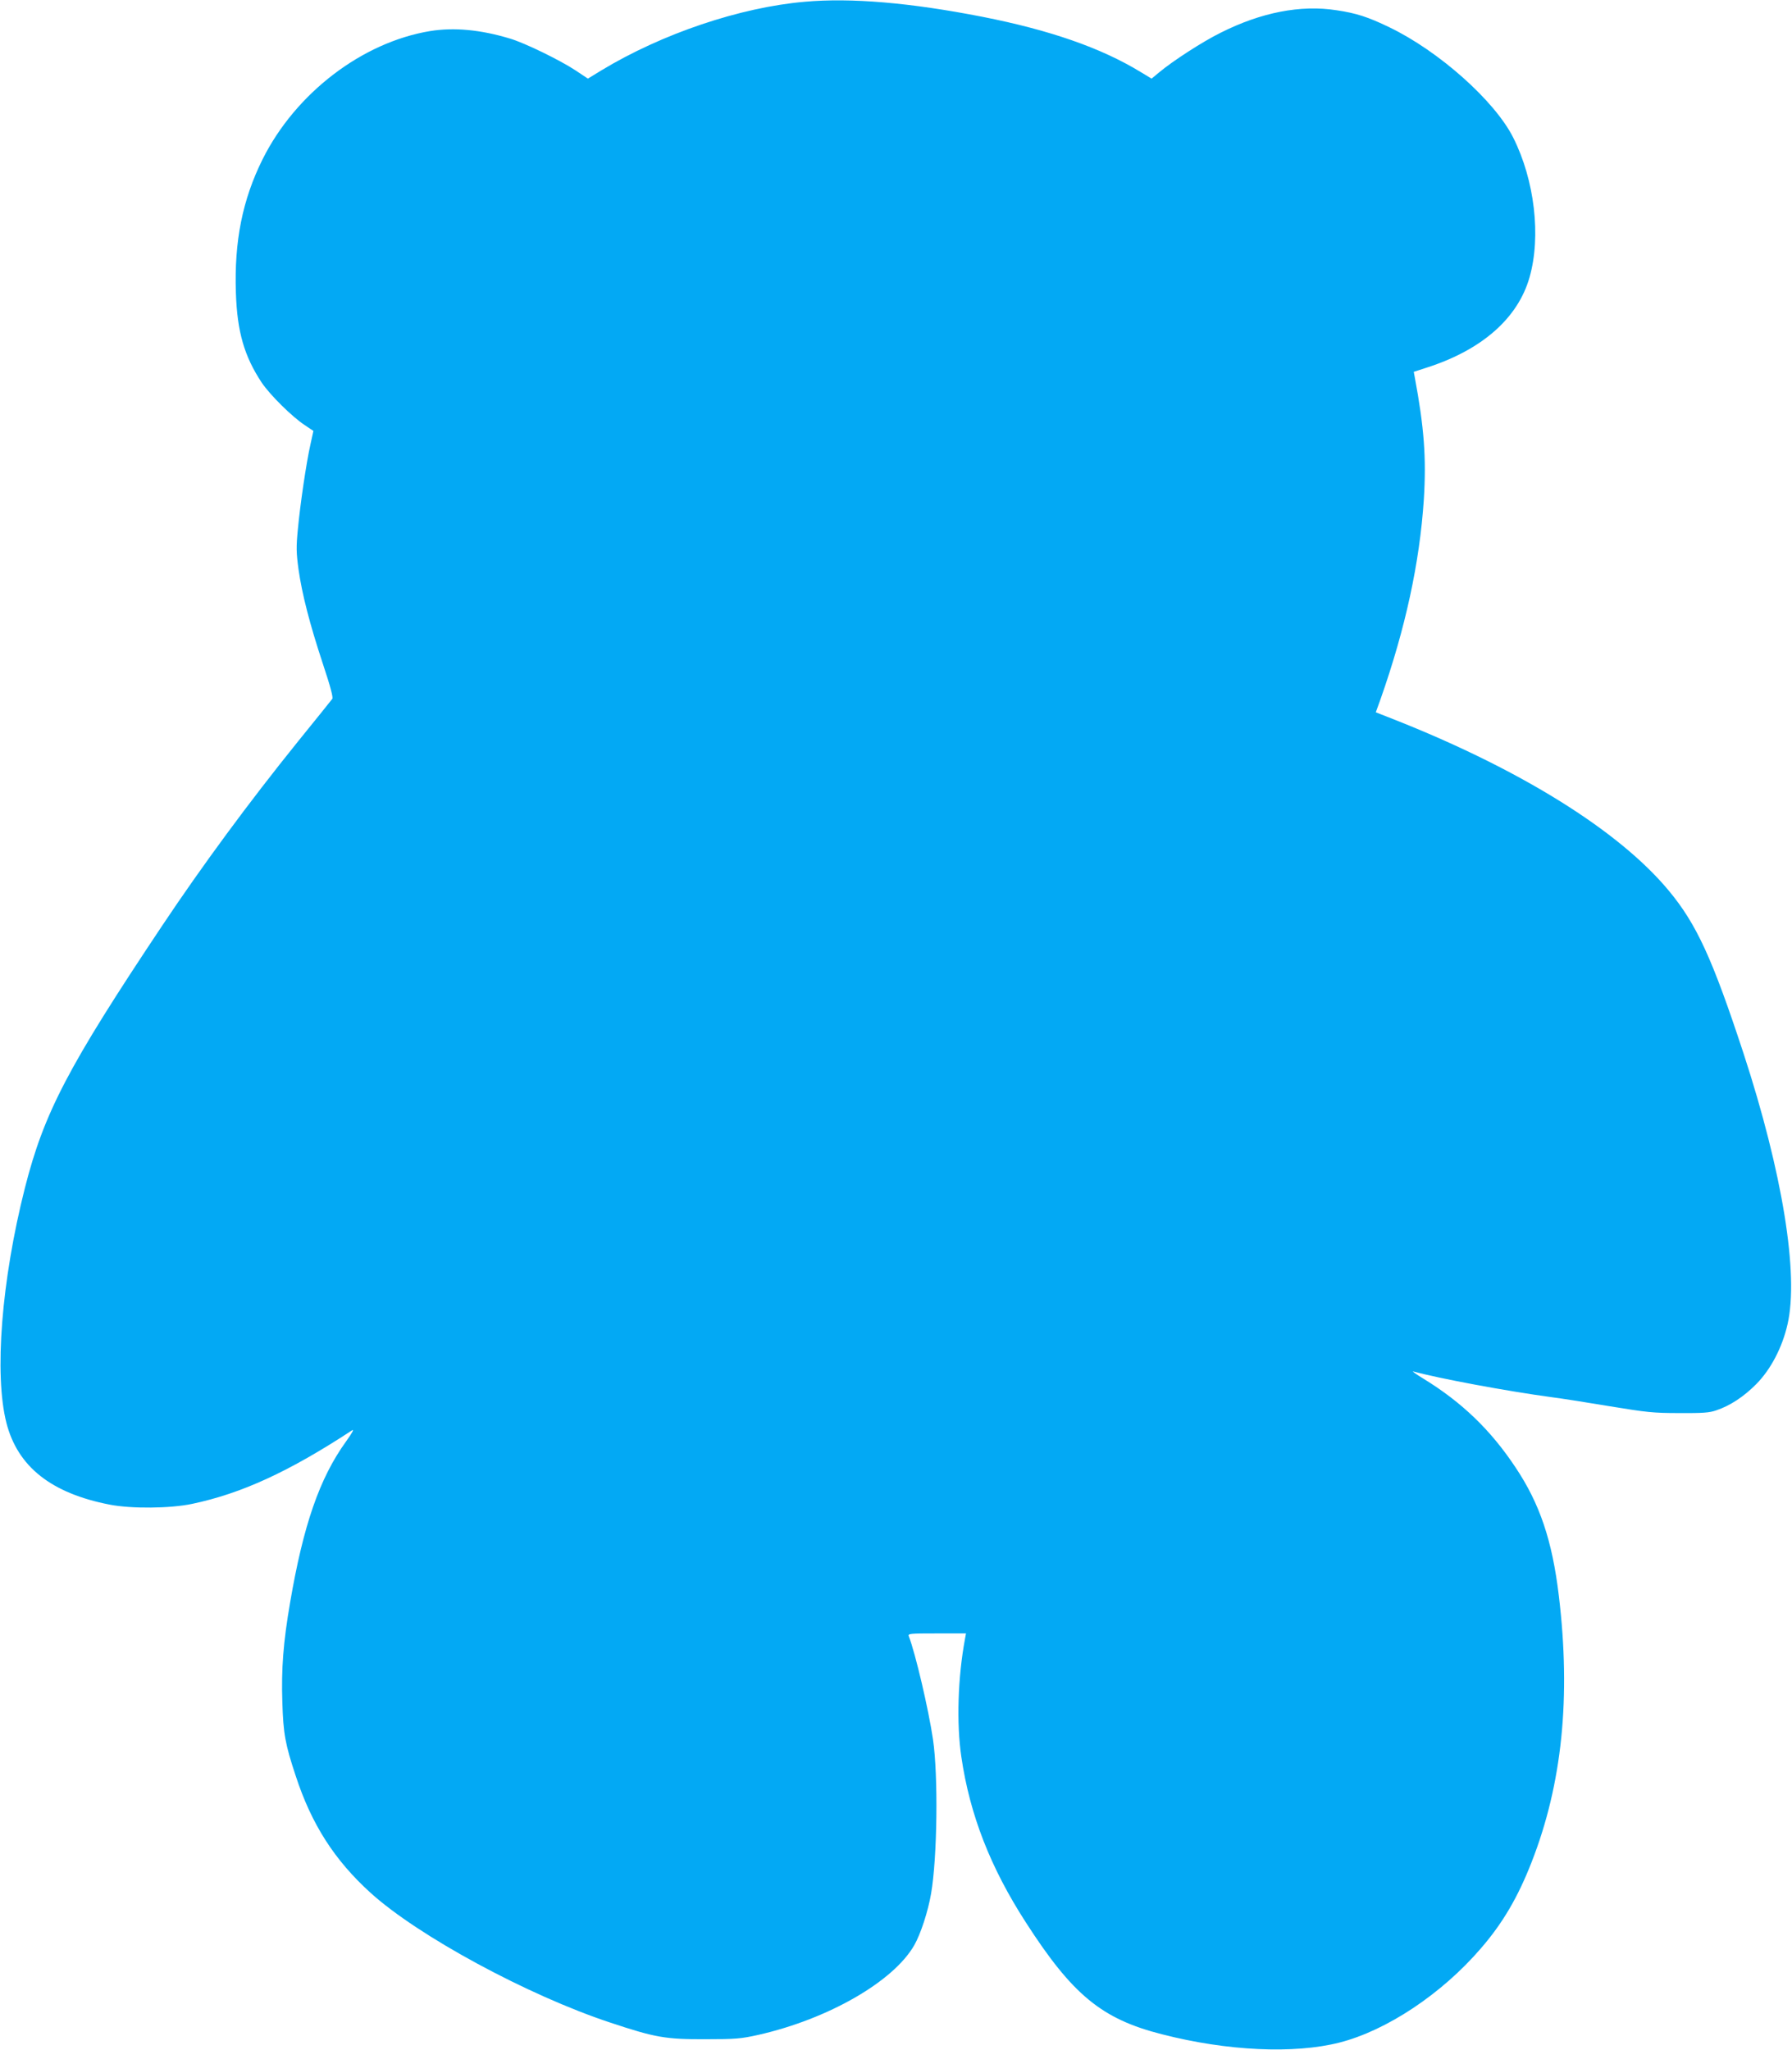 <?xml version="1.0" standalone="no"?>
<!DOCTYPE svg PUBLIC "-//W3C//DTD SVG 20010904//EN"
 "http://www.w3.org/TR/2001/REC-SVG-20010904/DTD/svg10.dtd">
<svg version="1.0" xmlns="http://www.w3.org/2000/svg"
 width="1119pt" height="1280pt" viewBox="0 0 1119 1280"
 preserveAspectRatio="xMidYMid meet">
<g transform="translate(0,1280) scale(0.1,-0.1)"
fill="#03a9f4" stroke="none">
<path d="M5025 12789 c-404 -35 -890 -199 -1269 -428 l-85 -52 -78 52 c-99 65
-317 171 -408 198 -185 56 -350 71 -499 47 -425 -70 -840 -388 -1046 -800
-126 -253 -178 -513 -167 -835 8 -242 52 -395 161 -560 52 -77 188 -212 268
-265 l55 -37 -18 -82 c-27 -119 -65 -381 -79 -532 -11 -112 -10 -146 4 -250
22 -155 70 -342 153 -593 47 -141 64 -207 58 -216 -6 -8 -102 -128 -215 -267
-308 -382 -598 -776 -847 -1149 -590 -884 -738 -1168 -858 -1640 -146 -577
-192 -1163 -115 -1465 70 -274 280 -440 646 -511 134 -26 377 -24 514 5 308
65 603 200 998 459 15 10 2 -15 -37 -69 -166 -230 -267 -523 -350 -1009 -42
-244 -55 -412 -48 -619 6 -198 18 -263 83 -459 99 -304 243 -528 468 -732 298
-270 982 -640 1496 -810 282 -94 347 -105 595 -104 191 0 221 3 330 27 437 99
844 333 974 560 40 70 86 211 105 322 39 224 45 738 12 963 -28 189 -110 539
-151 644 -7 17 6 18 175 18 l182 0 -6 -33 c-45 -241 -54 -528 -23 -738 53
-362 182 -692 403 -1034 291 -452 474 -603 849 -698 408 -105 826 -124 1109
-52 294 75 638 303 883 588 137 158 232 321 317 539 191 488 246 1030 170
1663 -41 344 -119 575 -270 801 -155 234 -336 408 -576 555 -46 28 -74 48 -63
45 155 -43 583 -123 865 -161 63 -8 228 -34 365 -57 226 -37 268 -42 430 -42
147 -1 190 2 232 17 85 28 173 86 250 164 90 91 162 228 195 373 72 312 -32
949 -274 1690 -195 594 -294 810 -469 1020 -311 374 -929 758 -1721 1070
l-107 42 30 83 c155 441 244 851 270 1246 16 261 2 450 -57 765 l-6 32 83 27
c342 110 567 307 640 563 73 255 32 607 -102 873 -115 229 -464 540 -774 689
-132 64 -207 88 -329 106 -224 35 -471 -13 -725 -141 -113 -56 -298 -176 -383
-247 l-47 -39 -68 41 c-247 151 -567 262 -988 345 -449 88 -820 120 -1110 94z"/>
</g>
</svg>
